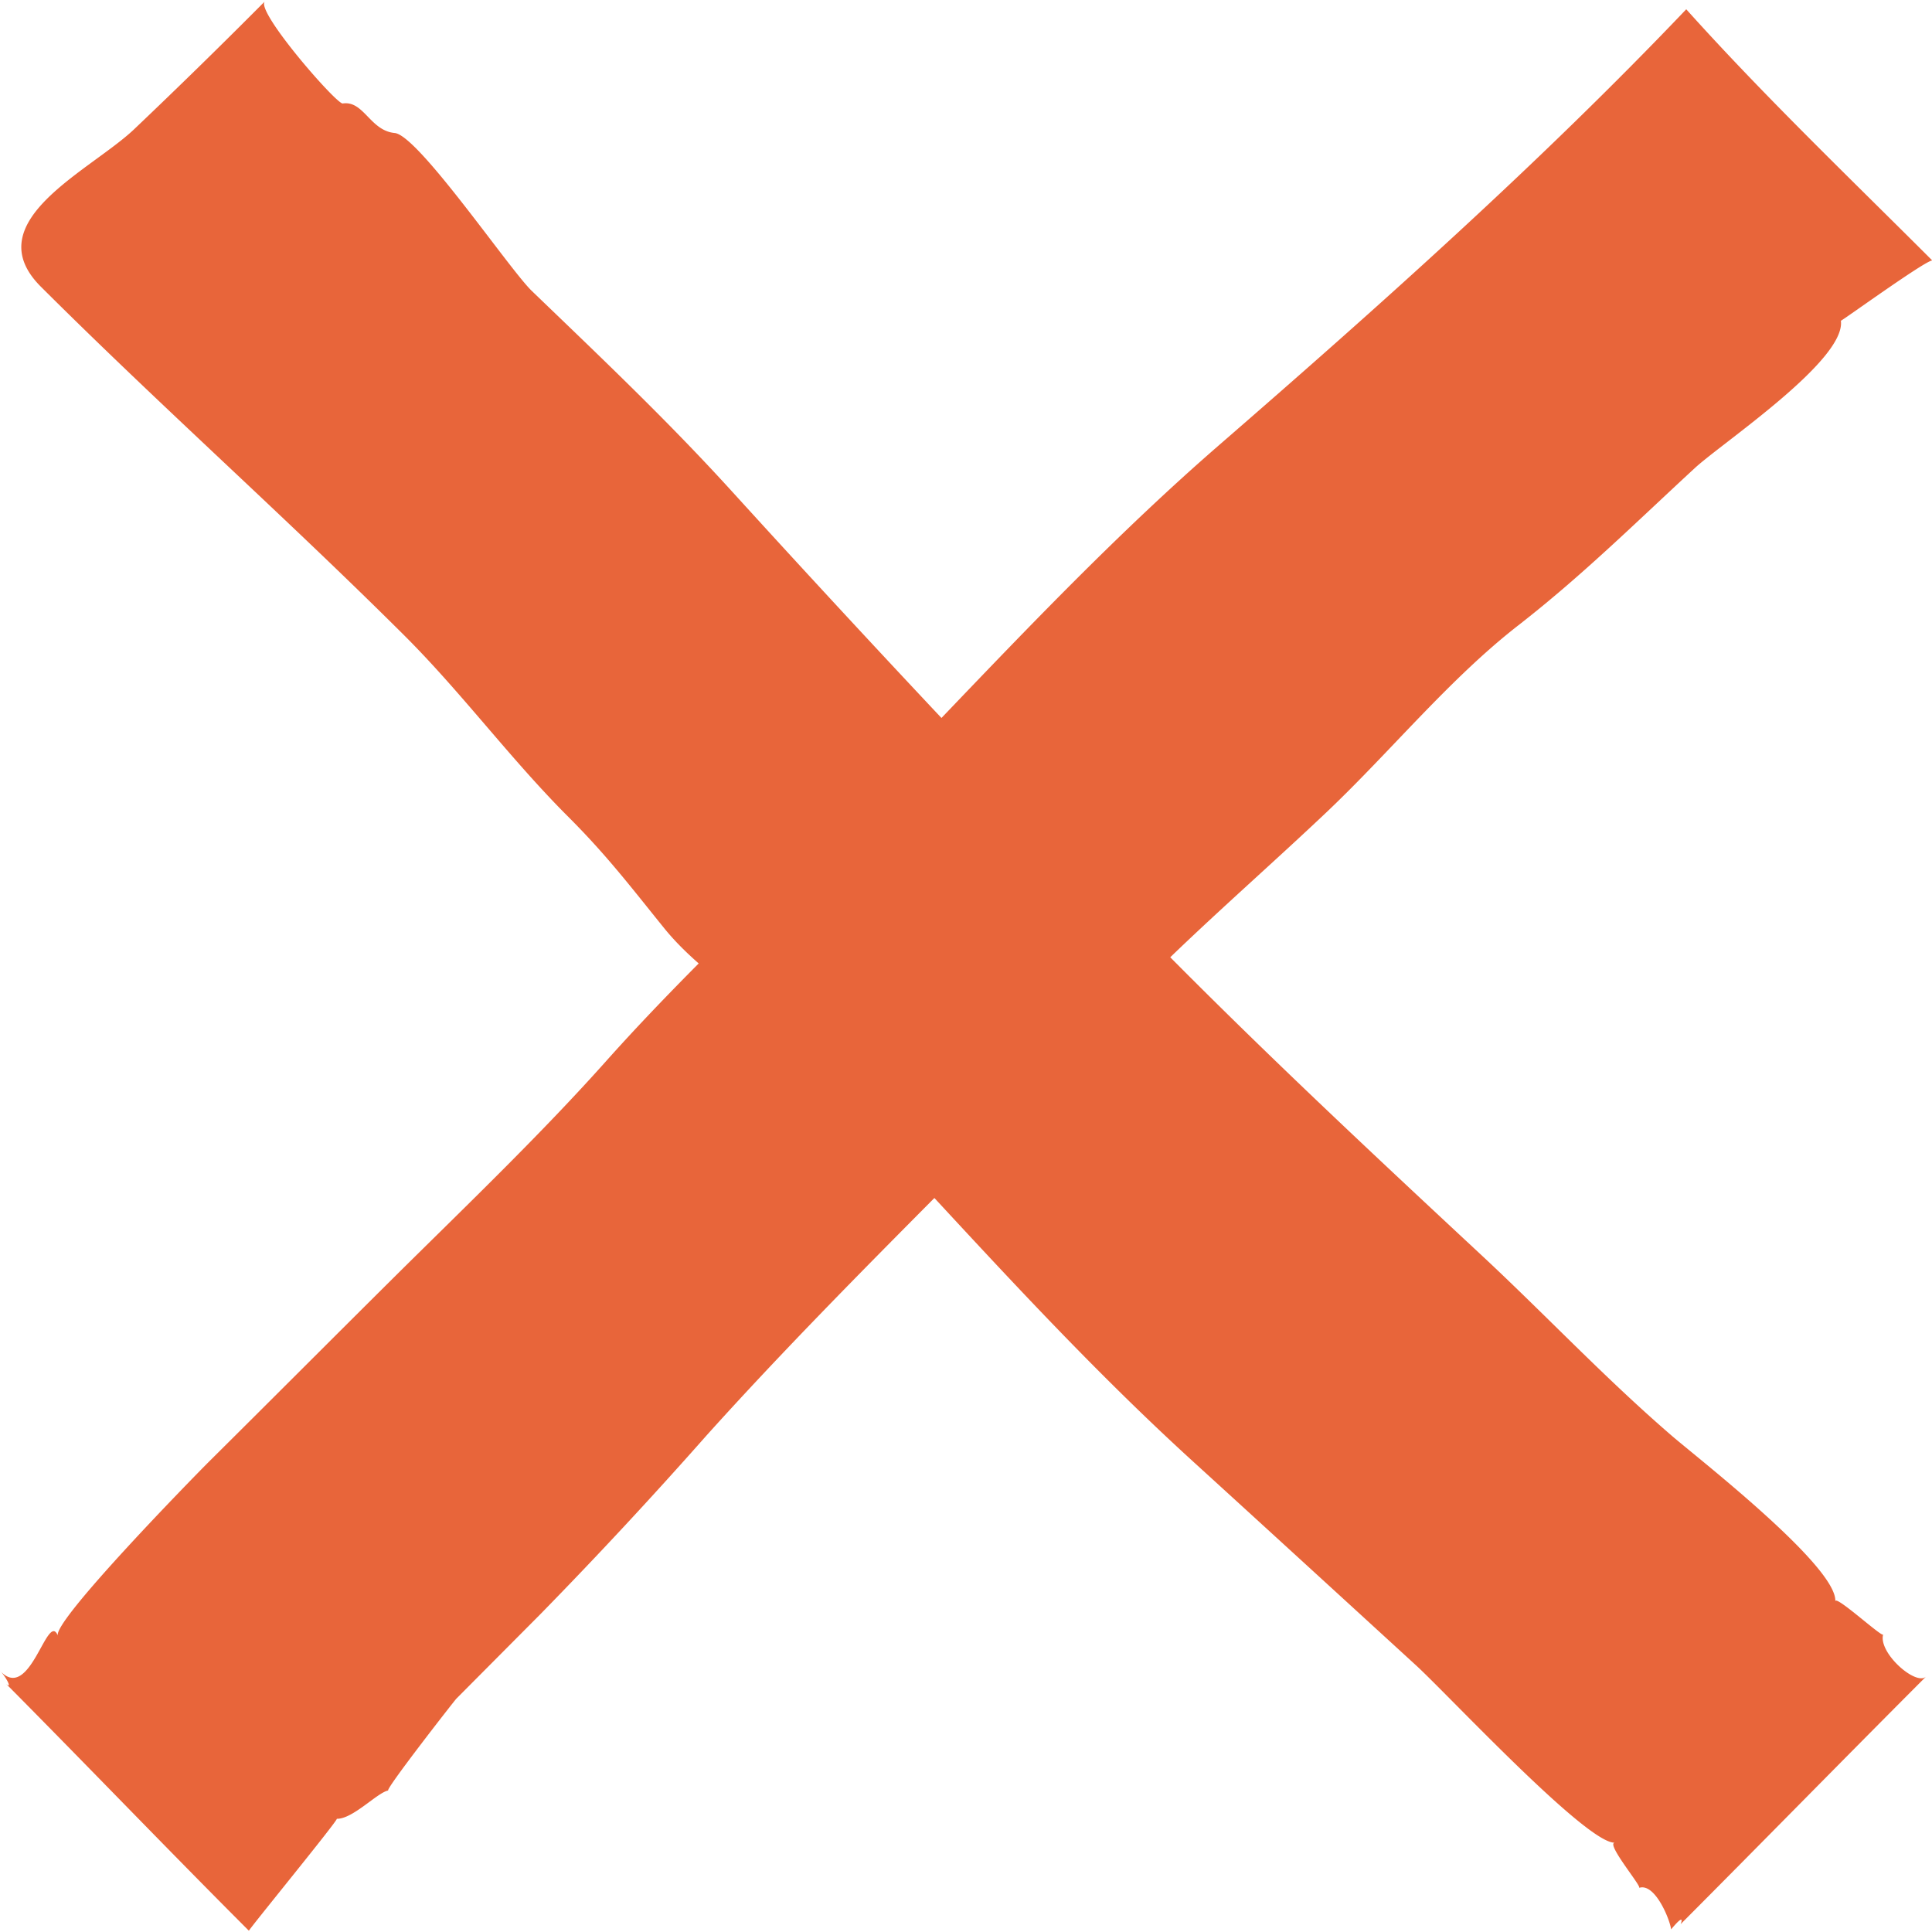<svg width="25" height="25" viewBox="0 0 25 25" xmlns="http://www.w3.org/2000/svg"><title>CFCB43FE-4F09-4995-90F0-95A4EAC2AE5A</title><path d="M12.182 9.29A239.993 239.993 0 0 1 9.47 6.357c-.846-.93-1.714-1.75-2.59-2.594-.288-.278-1.468-2.014-1.773-2.042-.318-.03-.4-.423-.672-.382C4.354 1.35 3.295.135 3.428.017a83.99 83.99 0 0 1-1.695 1.658C1.163 2.213-.312 2.87.529 3.71c1.549 1.545 3.14 2.957 4.698 4.508.743.74 1.373 1.597 2.115 2.34.512.51.831.932 1.252 1.452.135.167.287.316.447.457-.405.408-.806.825-1.19 1.255-.843.946-1.807 1.87-2.71 2.764-.81.804-1.6 1.597-2.435 2.426-.186.185-2.032 2.072-1.957 2.254-.137-.334-.359.886-.752.45.077.077.17.25.082.173 1.052 1.06 2.086 2.139 3.142 3.195-.01-.008 1.169-1.448 1.137-1.449.208.005.529-.344.667-.366-.06.01.854-1.161.88-1.188l1.089-1.095a62.07 62.07 0 0 0 2.151-2.314c.948-1.053 1.946-2.063 2.946-3.07 1.08 1.167 2.153 2.322 3.354 3.416.97.884 1.93 1.763 2.879 2.632.417.382 2.213 2.314 2.572 2.294-.123.007.355.572.314.585.206-.069.4.413.414.537.117-.14.159-.163.124-.068 1.06-1.063 2.133-2.16 3.18-3.208-.124.14-.626-.3-.56-.54-.011.043-.615-.513-.619-.43.022-.456-1.802-1.868-2.126-2.15-.866-.748-1.614-1.546-2.444-2.32-1.376-1.281-2.713-2.53-4.036-3.863.664-.64 1.366-1.255 2.032-1.886.827-.786 1.58-1.714 2.468-2.406.83-.646 1.51-1.32 2.289-2.039.351-.324 1.957-1.394 1.889-1.906.001.012 1.079-.77 1.182-.78C23.933 2.3 22.83 1.245 21.82.12c-1.878 1.972-3.979 3.847-6.05 5.644-1.27 1.103-2.437 2.324-3.588 3.527z" fill="#E8653A" fill-rule="evenodd"/></svg>